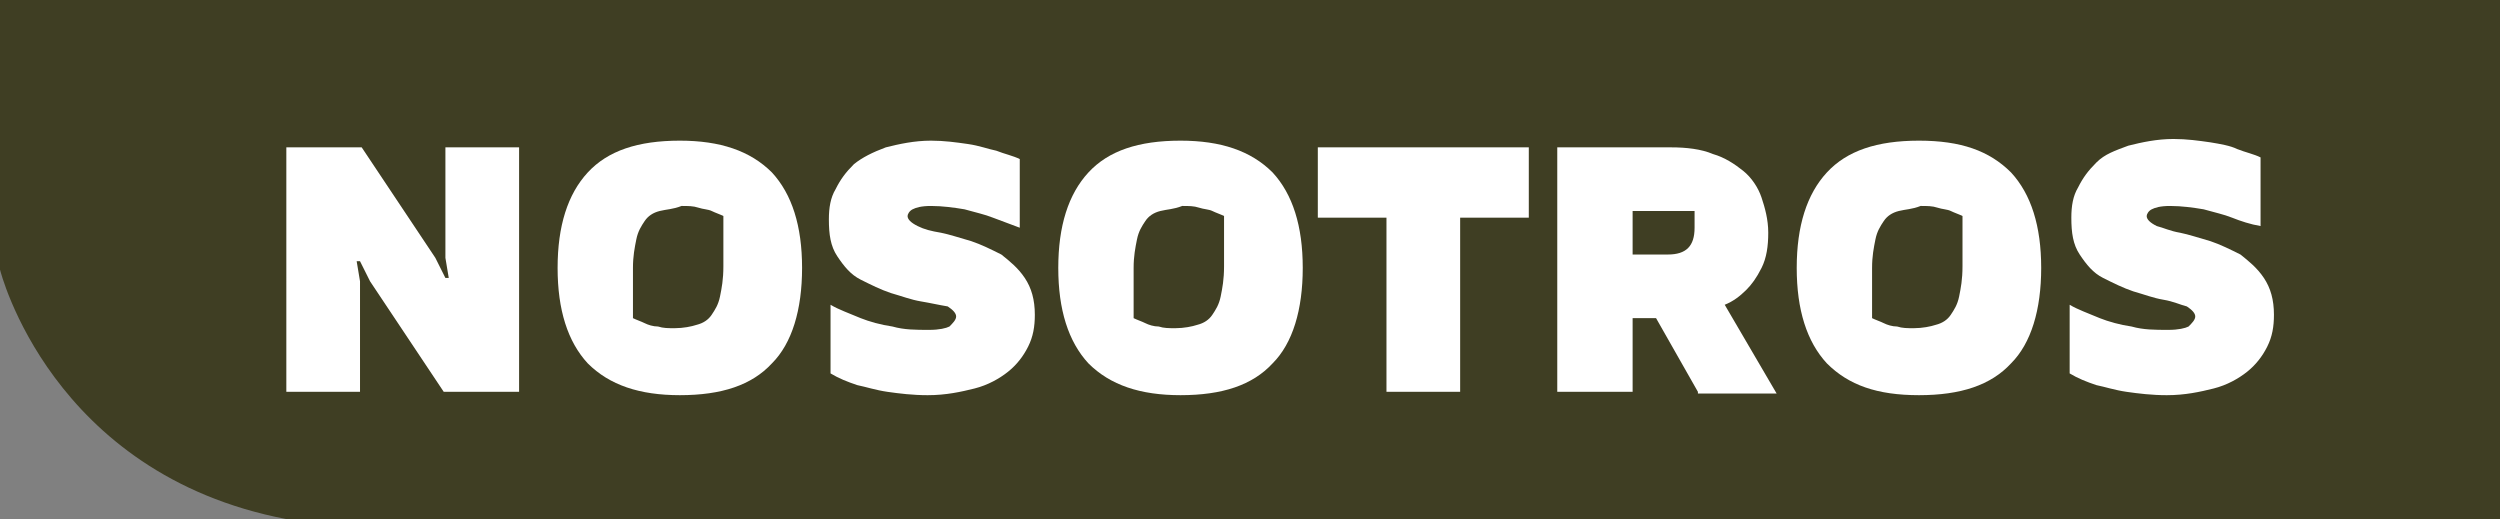 <?xml version="1.0" encoding="utf-8"?>
<!-- Generator: Adobe Illustrator 22.1.0, SVG Export Plug-In . SVG Version: 6.00 Build 0)  -->
<svg version="1.1" id="Capa_1" xmlns="http://www.w3.org/2000/svg" xmlns:xlink="http://www.w3.org/1999/xlink" x="0px" y="0px"
	 viewBox="0 0 149.3 31" style="enable-background:new 0 0 149.3 31;" xml:space="preserve">
<rect x="0" y="0" width="149.3" height="31" fill="#808080" stroke="none"/>
<style type="text/css">
	.st0{opacity:0.9;fill:#383719;enable-background:new    ;}
	.st1{enable-background:new    ;}
	.st2{fill:#FFFFFF;}
</style>
<path class="st0" d="M0,0h149.3v31H17.1C3,28.3,0,16.1,0,16.1V0z"/>
<g class="st1">
	<path class="st2" d="M21.6,8.8l4.4,6.6l0.6,1.2h0.2l-0.2-1.2V8.8H31v14.6h-4.5l-4.4-6.6l-0.6-1.2h-0.2l0.2,1.2v6.6h-4.4V8.8H21.6z"
		/>
	<path class="st2" d="M35.1,10.3c1.2-1.3,3-1.9,5.5-1.9c2.4,0,4.2,0.6,5.5,1.9c1.2,1.3,1.8,3.2,1.8,5.7s-0.6,4.5-1.8,5.7
		c-1.2,1.3-3,1.9-5.5,1.9c-2.4,0-4.2-0.6-5.5-1.9c-1.2-1.3-1.8-3.2-1.8-5.7S33.9,11.6,35.1,10.3z M39.4,12.6
		c-0.4,0.1-0.7,0.3-0.9,0.6s-0.4,0.6-0.5,1.1s-0.2,1-0.2,1.7v3c0.2,0.1,0.5,0.2,0.7,0.3c0.2,0.1,0.5,0.2,0.8,0.2
		c0.3,0.1,0.6,0.1,1,0.1c0.5,0,1-0.1,1.3-0.2c0.4-0.1,0.7-0.3,0.9-0.6s0.4-0.6,0.5-1.1s0.2-1,0.2-1.8v-3c-0.2-0.1-0.5-0.2-0.7-0.3
		s-0.5-0.1-0.8-0.2c-0.3-0.1-0.6-0.1-1-0.1C40.2,12.5,39.8,12.5,39.4,12.6z"/>
	<path class="st2" d="M59.3,13c-0.5-0.2-1-0.3-1.7-0.5c-0.6-0.1-1.3-0.2-2-0.2c-0.6,0-0.9,0.1-1.1,0.2s-0.3,0.3-0.3,0.4
		c0,0.2,0.2,0.4,0.6,0.6s0.8,0.3,1.4,0.4c0.5,0.1,1.1,0.3,1.8,0.5c0.6,0.2,1.2,0.5,1.8,0.8c0.5,0.4,1,0.8,1.4,1.4s0.6,1.3,0.6,2.2
		c0,0.7-0.1,1.3-0.4,1.9s-0.7,1.1-1.2,1.5s-1.2,0.8-2,1s-1.7,0.4-2.8,0.4c-0.9,0-1.7-0.1-2.4-0.2s-1.3-0.3-1.8-0.4
		c-0.6-0.2-1.1-0.4-1.6-0.7v-4.1c0.5,0.3,1.1,0.5,1.8,0.8c0.5,0.2,1.2,0.4,1.9,0.5c0.7,0.2,1.4,0.2,2.2,0.2c0.6,0,1-0.1,1.2-0.2
		c0.2-0.2,0.4-0.4,0.4-0.6s-0.2-0.4-0.5-0.6c-0.6-0.1-1-0.2-1.6-0.3s-1.1-0.3-1.8-0.5c-0.6-0.2-1.2-0.5-1.8-0.8s-1-0.8-1.4-1.4
		c-0.4-0.6-0.5-1.3-0.5-2.2c0-0.7,0.1-1.3,0.4-1.8c0.3-0.6,0.6-1,1.1-1.5c0.5-0.4,1.1-0.7,1.9-1c0.8-0.2,1.7-0.4,2.7-0.4
		c0.8,0,1.5,0.1,2.2,0.2S59,8.9,59.5,9c0.5,0.2,1,0.3,1.4,0.5v4.1C60.4,13.4,59.8,13.2,59.3,13z"/>
	<path class="st2" d="M65,10.3c1.2-1.3,3-1.9,5.5-1.9c2.4,0,4.2,0.6,5.5,1.9c1.2,1.3,1.8,3.2,1.8,5.7s-0.6,4.5-1.8,5.7
		c-1.2,1.3-3,1.9-5.5,1.9c-2.4,0-4.2-0.6-5.5-1.9c-1.2-1.3-1.8-3.2-1.8-5.7S63.8,11.6,65,10.3z M69.3,12.6c-0.4,0.1-0.7,0.3-0.9,0.6
		c-0.2,0.3-0.4,0.6-0.5,1.1s-0.2,1-0.2,1.7v3c0.2,0.1,0.5,0.2,0.7,0.3c0.2,0.1,0.5,0.2,0.8,0.2c0.3,0.1,0.6,0.1,1,0.1
		c0.5,0,1-0.1,1.3-0.2c0.4-0.1,0.7-0.3,0.9-0.6s0.4-0.6,0.5-1.1s0.2-1,0.2-1.8v-3c-0.2-0.1-0.5-0.2-0.7-0.3s-0.5-0.1-0.8-0.2
		c-0.3-0.1-0.6-0.1-1-0.1C70.1,12.5,69.7,12.5,69.3,12.6z"/>
	<path class="st2" d="M91.3,13h-4.1v10.4h-4.4V13h-4.1V8.8h12.6V13z"/>
	<path class="st2" d="M101.4,23.4L98.9,19h-1.4v4.4H93V8.8h6.8c0.9,0,1.8,0.1,2.5,0.4c0.7,0.2,1.3,0.6,1.8,1s0.9,1,1.1,1.6
		s0.4,1.3,0.4,2.1c0,0.8-0.1,1.5-0.4,2.1s-0.6,1-0.9,1.3c-0.4,0.4-0.8,0.7-1.3,0.9l3.1,5.3h-4.7V23.4z M97.5,15.2h2.1
		c1.1,0,1.6-0.5,1.6-1.6v-1h-3.7V15.2z"/>
	<path class="st2" d="M109.1,10.3c1.2-1.3,3-1.9,5.5-1.9s4.2,0.6,5.5,1.9c1.2,1.3,1.8,3.2,1.8,5.7s-0.6,4.5-1.8,5.7
		c-1.2,1.3-3,1.9-5.5,1.9s-4.2-0.6-5.5-1.9c-1.2-1.3-1.8-3.2-1.8-5.7S107.9,11.6,109.1,10.3z M113.4,12.6c-0.4,0.1-0.7,0.3-0.9,0.6
		c-0.2,0.3-0.4,0.6-0.5,1.1s-0.2,1-0.2,1.7v3c0.2,0.1,0.5,0.2,0.7,0.3c0.2,0.1,0.5,0.2,0.8,0.2c0.3,0.1,0.6,0.1,1,0.1
		c0.5,0,1-0.1,1.3-0.2c0.4-0.1,0.7-0.3,0.9-0.6s0.4-0.6,0.5-1.1s0.2-1,0.2-1.8v-3c-0.2-0.1-0.5-0.2-0.7-0.3s-0.5-0.1-0.8-0.2
		c-0.3-0.1-0.6-0.1-1-0.1C114.2,12.5,113.8,12.5,113.4,12.6z"/>
	<path class="st2" d="M133.3,13c-0.5-0.2-1-0.3-1.7-0.5c-0.6-0.1-1.3-0.2-2-0.2c-0.6,0-0.9,0.1-1.1,0.2s-0.3,0.3-0.3,0.4
		c0,0.2,0.2,0.4,0.6,0.6c0.4,0.1,0.8,0.3,1.4,0.4c0.5,0.1,1.1,0.3,1.8,0.5c0.6,0.2,1.2,0.5,1.8,0.8c0.5,0.4,1,0.8,1.4,1.4
		s0.6,1.3,0.6,2.2c0,0.7-0.1,1.3-0.4,1.9c-0.3,0.6-0.7,1.1-1.2,1.5s-1.2,0.8-2,1s-1.7,0.4-2.8,0.4c-0.9,0-1.7-0.1-2.4-0.2
		c-0.7-0.1-1.3-0.3-1.8-0.4c-0.6-0.2-1.1-0.4-1.6-0.7v-4.1c0.5,0.3,1.1,0.5,1.8,0.8c0.5,0.2,1.2,0.4,1.9,0.5
		c0.7,0.2,1.4,0.2,2.2,0.2c0.6,0,1-0.1,1.2-0.2c0.2-0.2,0.4-0.4,0.4-0.6s-0.2-0.4-0.5-0.6c-0.4-0.1-0.8-0.3-1.4-0.4
		s-1.1-0.3-1.8-0.5c-0.6-0.2-1.2-0.5-1.8-0.8s-1-0.8-1.4-1.4c-0.4-0.6-0.5-1.3-0.5-2.2c0-0.7,0.1-1.3,0.4-1.8c0.3-0.6,0.6-1,1.1-1.5
		s1.1-0.7,1.9-1c0.8-0.2,1.7-0.4,2.7-0.4c0.8,0,1.5,0.1,2.2,0.2c0.6,0.1,1.2,0.2,1.6,0.4c0.5,0.2,1,0.3,1.4,0.5v4.1
		C134.4,13.4,133.8,13.2,133.3,13z"/>
</g>
</svg>
